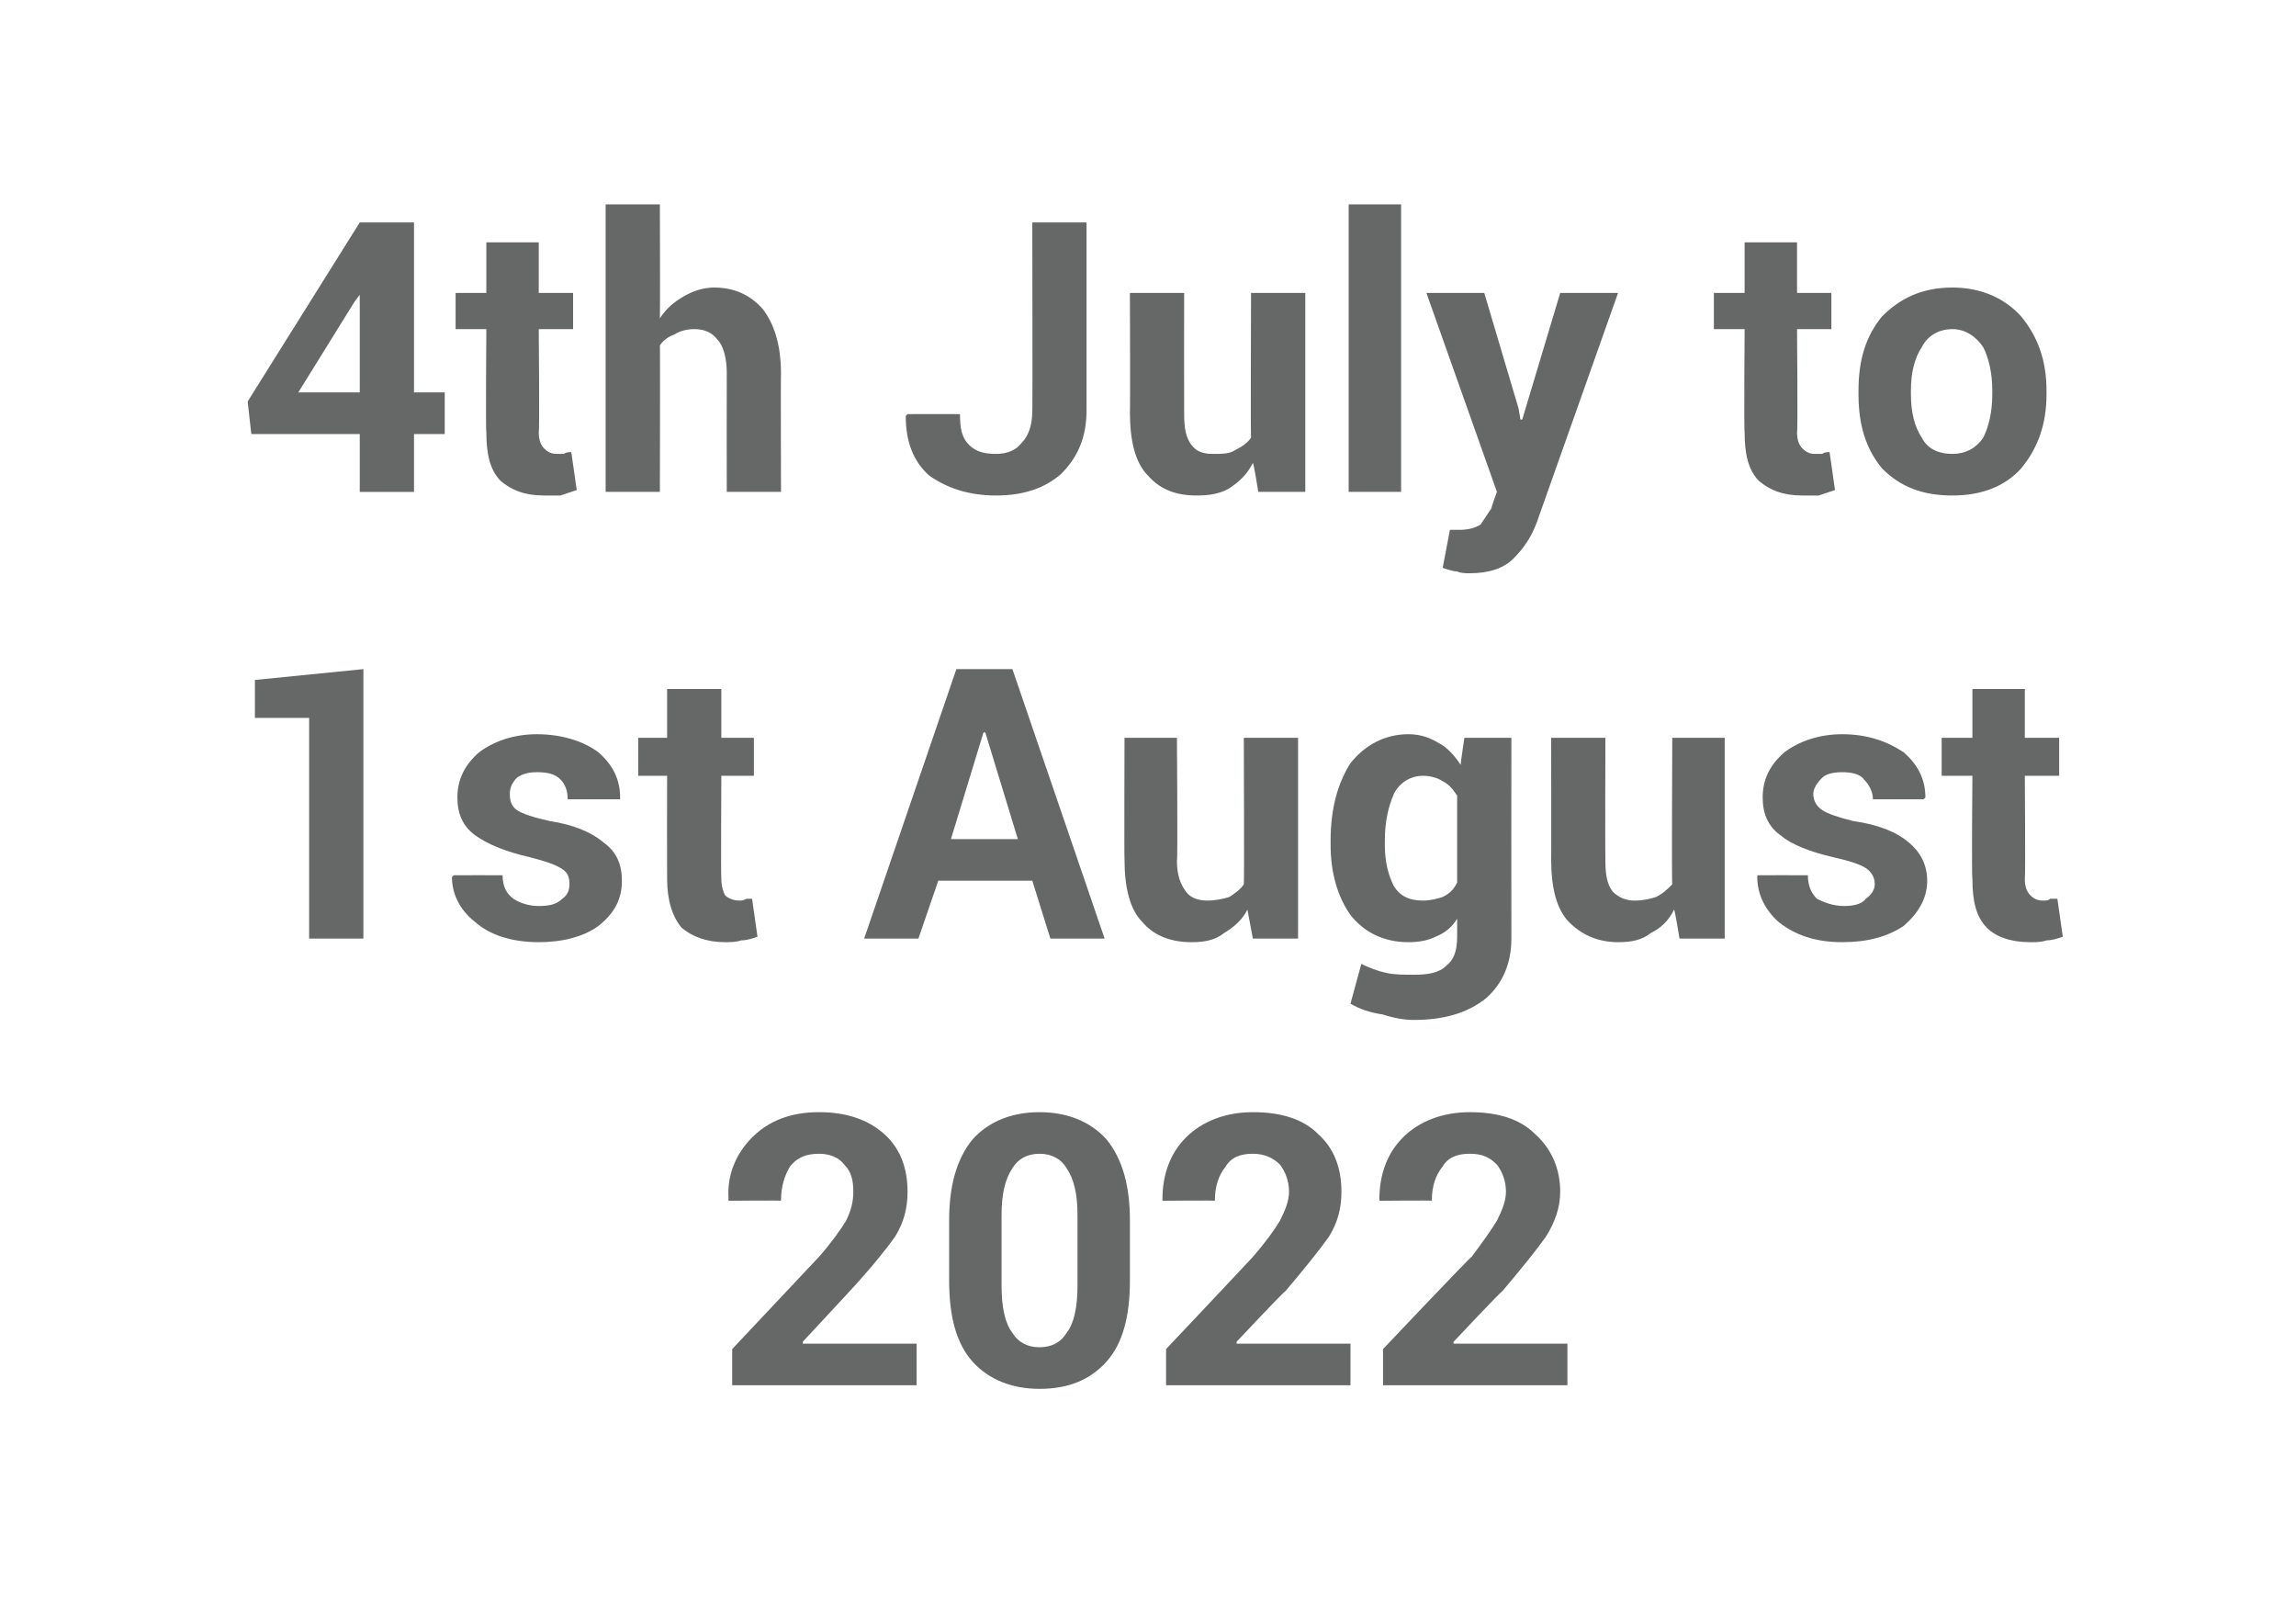 <?xml version="1.0" standalone="no"?><!DOCTYPE svg PUBLIC "-//W3C//DTD SVG 1.1//EN" "http://www.w3.org/Graphics/SVG/1.1/DTD/svg11.dtd"><svg xmlns="http://www.w3.org/2000/svg" version="1.1" width="127px" height="88.7px" viewBox="0 -1 127 88.7" style="top:-1px"><desc>4th July to 1st August 2022</desc><defs/><g id="Polygon30757"><path d="m50.7 75.6l-10.2 0l0-2c0 0 4.82-5.12 4.8-5.1c.7-.8 1.2-1.5 1.5-2c.3-.6.4-1.1.4-1.6c0-.6-.1-1.1-.5-1.5c-.3-.4-.8-.6-1.4-.6c-.7 0-1.2.2-1.6.7c-.3.5-.5 1.1-.5 1.9c-.01-.03-2.9 0-2.9 0c0 0-.03-.1 0-.1c-.1-1.3.4-2.5 1.3-3.4c.9-.9 2.1-1.4 3.7-1.4c1.5 0 2.7.4 3.6 1.2c.9.8 1.3 1.9 1.3 3.2c0 .9-.2 1.7-.7 2.5c-.5.7-1.3 1.7-2.5 3c.04-.04-2.6 2.8-2.6 2.8l0 .1l6.3 0l0 2.3zm11.8-5.8c0 2-.4 3.5-1.3 4.5c-.9 1-2.1 1.5-3.7 1.5c-1.5 0-2.8-.5-3.7-1.5c-.9-1-1.3-2.5-1.3-4.5c0 0 0-3.3 0-3.3c0-1.9.4-3.4 1.3-4.5c.9-1 2.2-1.5 3.7-1.5c1.5 0 2.8.5 3.7 1.5c.9 1.1 1.3 2.6 1.3 4.5c0 0 0 3.3 0 3.3zm-2.9-3.6c0-1.2-.2-2-.6-2.6c-.3-.5-.8-.8-1.5-.8c-.7 0-1.2.3-1.5.8c-.4.6-.6 1.4-.6 2.6c0 0 0 3.9 0 3.9c0 1.2.2 2.1.6 2.6c.3.5.8.8 1.5.8c.7 0 1.2-.3 1.5-.8c.4-.5.6-1.4.6-2.6c0 0 0-3.9 0-3.9zm15.1 9.4l-10.2 0l0-2c0 0 4.84-5.12 4.8-5.1c.7-.8 1.2-1.5 1.5-2c.3-.6.5-1.1.5-1.6c0-.6-.2-1.1-.5-1.5c-.4-.4-.9-.6-1.5-.6c-.7 0-1.2.2-1.5.7c-.4.5-.6 1.1-.6 1.9c.01-.03-2.9 0-2.9 0c0 0-.01-.1 0-.1c0-1.3.4-2.5 1.3-3.4c.9-.9 2.2-1.4 3.7-1.4c1.6 0 2.8.4 3.6 1.2c.9.8 1.3 1.9 1.3 3.2c0 .9-.2 1.7-.7 2.5c-.5.7-1.3 1.7-2.4 3c-.04-.04-2.7 2.8-2.7 2.8l0 .1l6.3 0l0 2.3zm12 0l-10.2 0l0-2c0 0 4.85-5.12 4.9-5.1c.6-.8 1.1-1.5 1.4-2c.3-.6.5-1.1.5-1.6c0-.6-.2-1.1-.5-1.5c-.4-.4-.8-.6-1.5-.6c-.7 0-1.2.2-1.5.7c-.4.5-.6 1.1-.6 1.9c.03-.03-2.9 0-2.9 0c0 0 0-.1 0-.1c0-1.3.4-2.5 1.3-3.4c.9-.9 2.2-1.4 3.7-1.4c1.6 0 2.8.4 3.6 1.2c.9.8 1.4 1.9 1.4 3.2c0 .9-.3 1.7-.8 2.5c-.5.7-1.3 1.7-2.4 3c-.03-.04-2.7 2.8-2.7 2.8l0 .1l6.3 0l0 2.3z" stroke="none" fill="#666767"/></g><g id="Polygon30756"><path d="m20.1 50.9l-3 0l0-12.2l-3 0l0-2.1l6-.6l0 14.9zm11.4-3c0-.4-.1-.7-.5-.9c-.3-.2-.9-.4-1.7-.6c-1.3-.3-2.3-.7-3-1.2c-.7-.5-1-1.2-1-2.1c0-1 .4-1.8 1.2-2.5c.8-.6 1.9-1 3.2-1c1.4 0 2.6.4 3.4 1c.8.7 1.2 1.5 1.2 2.5c0 .04 0 .1 0 .1c0 0-2.9 0-2.9 0c0-.4-.1-.8-.4-1.1c-.3-.3-.7-.4-1.3-.4c-.5 0-.8.1-1.1.3c-.3.3-.4.6-.4.9c0 .4.1.7.4.9c.3.2.9.4 1.8.6c1.3.2 2.3.6 3 1.2c.7.5 1 1.2 1 2.1c0 1-.4 1.8-1.3 2.5c-.8.6-2 .9-3.3.9c-1.5 0-2.7-.4-3.5-1.1c-.9-.7-1.3-1.6-1.3-2.5c.04-.05.1-.1.1-.1c0 0 2.69-.01 2.7 0c0 .6.2 1 .6 1.3c.3.2.8.4 1.4.4c.6 0 1-.1 1.3-.4c.3-.2.4-.5.4-.8zm8.4-10.8l0 2.7l1.8 0l0 2.1l-1.8 0c0 0-.03 5.67 0 5.7c0 .4.1.7.2.9c.2.2.5.3.8.3c.1 0 .2 0 .4-.1c.1 0 .2 0 .3 0c0 0 .3 2.1.3 2.1c-.3.1-.6.2-.9.2c-.3.1-.6.1-.9.1c-1 0-1.8-.3-2.4-.8c-.5-.6-.8-1.5-.8-2.7c-.01-.02 0-5.7 0-5.7l-1.6 0l0-2.1l1.6 0l0-2.7l3 0zm17.2 10.6l-5.2 0l-1.1 3.2l-3 0l5.1-14.9l3.1 0l5.1 14.9l-3 0l-1-3.2zm-4.5-2.3l3.7 0l-1.8-5.9l-.1 0l-1.8 5.9zm16.4 3.9c-.3.6-.8 1-1.3 1.3c-.5.4-1.1.5-1.8.5c-1.2 0-2.1-.4-2.7-1.1c-.7-.7-1-1.9-1-3.5c-.02.02 0-6.7 0-6.7l2.9 0c0 0 .05 6.76 0 6.8c0 .8.2 1.3.5 1.7c.2.3.6.5 1.2.5c.4 0 .9-.1 1.2-.2c.3-.2.6-.4.8-.7c.03.01 0-8.1 0-8.1l3 0l0 11.1l-2.5 0c0 0-.3-1.59-.3-1.6zm4.6-3.8c0-1.8.4-3.2 1.1-4.3c.8-1 1.9-1.6 3.2-1.6c.7 0 1.2.2 1.7.5c.4.2.8.6 1.2 1.2c-.02-.04.2-1.5.2-1.5l2.6 0c0 0-.01 11.05 0 11.1c0 1.4-.5 2.5-1.4 3.3c-1 .8-2.3 1.2-4 1.2c-.5 0-1.1-.1-1.7-.3c-.7-.1-1.3-.3-1.8-.6c0 0 .6-2.2.6-2.2c.4.2.9.4 1.4.5c.4.1 1 .1 1.5.1c.8 0 1.4-.1 1.8-.5c.4-.3.6-.8.6-1.6c0 0 0-1 0-1c-.3.5-.7.8-1.2 1c-.4.2-.9.3-1.5.3c-1.3 0-2.4-.5-3.2-1.5c-.7-1-1.1-2.3-1.1-3.9c0 0 0-.2 0-.2zm3 .2c0 1 .2 1.7.5 2.3c.3.5.8.8 1.6.8c.4 0 .8-.1 1.1-.2c.4-.2.6-.4.8-.8c0 0 0-4.8 0-4.8c-.2-.3-.4-.6-.8-.8c-.3-.2-.7-.3-1.1-.3c-.7 0-1.3.4-1.6 1c-.3.7-.5 1.5-.5 2.6c0 0 0 .2 0 .2zm16 3.6c-.3.6-.7 1-1.3 1.3c-.5.4-1.1.5-1.8.5c-1.1 0-2-.4-2.7-1.1c-.7-.7-1-1.9-1-3.5c.01.02 0-6.7 0-6.7l3 0c0 0-.02 6.76 0 6.8c0 .8.1 1.3.4 1.7c.3.3.7.5 1.2.5c.5 0 .9-.1 1.2-.2c.4-.2.6-.4.9-.7c-.04.01 0-8.1 0-8.1l2.9 0l0 11.1l-2.5 0c0 0-.26-1.59-.3-1.6zm11.1-1.4c0-.4-.2-.7-.5-.9c-.3-.2-.9-.4-1.8-.6c-1.3-.3-2.3-.7-2.9-1.2c-.7-.5-1-1.2-1-2.1c0-1 .4-1.8 1.2-2.5c.8-.6 1.9-1 3.2-1c1.4 0 2.5.4 3.4 1c.8.7 1.2 1.5 1.2 2.5c-.03.04-.1.1-.1.1c0 0-2.84 0-2.8 0c0-.4-.2-.8-.5-1.1c-.2-.3-.7-.4-1.2-.4c-.5 0-.9.1-1.1.3c-.3.3-.5.6-.5.9c0 .4.2.7.5.9c.3.2.9.4 1.7.6c1.4.2 2.4.6 3.1 1.2c.6.5 1 1.2 1 2.1c0 1-.5 1.8-1.3 2.5c-.9.6-2 .9-3.4.9c-1.5 0-2.6-.4-3.5-1.1c-.8-.7-1.2-1.6-1.2-2.5c.01-.05 0-.1 0-.1c0 0 2.76-.01 2.8 0c0 .6.2 1 .5 1.3c.4.2.9.4 1.5.4c.5 0 1-.1 1.2-.4c.3-.2.5-.5.5-.8zm8.3-10.8l0 2.7l1.9 0l0 2.1l-1.9 0c0 0 .04 5.67 0 5.7c0 .4.1.7.3.9c.2.2.4.3.7.3c.2 0 .3 0 .4-.1c.1 0 .3 0 .4 0c0 0 .3 2.1.3 2.1c-.3.1-.6.2-.9.2c-.3.1-.6.1-.9.1c-1.1 0-1.9-.3-2.4-.8c-.6-.6-.8-1.5-.8-2.7c-.05-.02 0-5.7 0-5.7l-1.7 0l0-2.1l1.7 0l0-2.7l2.9 0z" stroke="none" fill="#666767"/></g><g id="Polygon30755"><path d="m22.9 20.7l1.7 0l0 2.3l-1.7 0l0 3.2l-3 0l0-3.2l-6 0l-.2-1.8l6.2-9.9l3 0l0 9.4zm-6.4 0l3.4 0l0-5.4l0 0l-.3.4l-3.1 5zm13.3-8.3l0 2.8l1.9 0l0 2l-1.9 0c0 0 .05 5.68 0 5.7c0 .4.1.7.3.9c.2.2.4.3.7.3c.2 0 .3 0 .4 0c.1-.1.3-.1.4-.1c0 0 .3 2.1.3 2.1c-.3.1-.6.2-.9.3c-.3 0-.6 0-.9 0c-1.1 0-1.8-.3-2.4-.8c-.6-.6-.8-1.5-.8-2.7c-.04-.01 0-5.7 0-5.7l-1.7 0l0-2l1.7 0l0-2.8l2.9 0zm6.7 4.2c.4-.6.8-.9 1.3-1.2c.5-.3 1.1-.5 1.7-.5c1.1 0 2 .4 2.7 1.2c.6.8 1 1.9 1 3.6c-.02-.05 0 6.5 0 6.5l-3 0c0 0-.01-6.58 0-6.6c0-.8-.2-1.5-.5-1.8c-.3-.4-.7-.6-1.3-.6c-.4 0-.8.1-1.1.3c-.3.1-.6.3-.8.6c.02-.01 0 8.1 0 8.1l-3 0l0-15.9l3 0c0 0 .02 6.25 0 6.3zm20.6-5.3l3 0c0 0 0 10.45 0 10.4c0 1.5-.5 2.6-1.4 3.5c-.9.8-2.1 1.2-3.6 1.2c-1.5 0-2.7-.4-3.7-1.1c-.9-.8-1.3-1.9-1.3-3.3c.04-.05.1-.1.1-.1c0 0 2.86-.01 2.9 0c0 .8.1 1.3.5 1.7c.4.4.9.5 1.5.5c.6 0 1.1-.2 1.4-.6c.4-.4.6-1 .6-1.8c.02.04 0-10.4 0-10.4zm12.2 13.3c-.3.6-.7 1-1.3 1.4c-.5.3-1.1.4-1.8.4c-1.1 0-2-.3-2.7-1.1c-.7-.7-1-1.9-1-3.5c.02.03 0-6.6 0-6.6l3 0c0 0-.01 6.66 0 6.7c0 .8.1 1.3.4 1.7c.3.4.7.5 1.2.5c.5 0 .9 0 1.2-.2c.4-.2.7-.4.9-.7c-.03.02 0-8 0-8l3 0l0 11l-2.6 0c0 0-.25-1.58-.3-1.6zm8.2 1.6l-2.9 0l0-15.9l2.9 0l0 15.9zm6.5-4.6l.1.6l.1 0l2.1-7l3.2 0c0 0-4.49 12.67-4.5 12.7c-.3.8-.7 1.4-1.3 2c-.5.5-1.3.8-2.4.8c-.2 0-.5 0-.7-.1c-.2 0-.5-.1-.8-.2c0 0 .4-2.1.4-2.1c.1 0 .2 0 .3 0c.1 0 .2 0 .2 0c.5 0 .9-.1 1.2-.3c.2-.3.4-.6.6-.9c-.02-.04.3-.9.3-.9l-3.9-11l3.2 0l1.9 6.4zm15.4-9.2l0 2.8l1.9 0l0 2l-1.9 0c0 0 .05 5.68 0 5.7c0 .4.1.7.3.9c.2.2.4.3.7.3c.2 0 .3 0 .4 0c.1-.1.3-.1.4-.1c0 0 .3 2.1.3 2.1c-.3.1-.6.2-.9.3c-.3 0-.6 0-.9 0c-1.1 0-1.8-.3-2.4-.8c-.6-.6-.8-1.5-.8-2.7c-.04-.01 0-5.7 0-5.7l-1.7 0l0-2l1.7 0l0-2.8l2.9 0zm3.4 8.2c0-1.7.4-3 1.3-4.1c1-1 2.2-1.6 3.9-1.6c1.6 0 2.9.6 3.8 1.6c.9 1.1 1.4 2.4 1.4 4.1c0 0 0 .2 0 .2c0 1.7-.5 3-1.4 4.1c-.9 1-2.2 1.5-3.8 1.5c-1.7 0-2.9-.5-3.9-1.5c-.9-1.1-1.3-2.4-1.3-4.1c0 0 0-.2 0-.2zm2.9.2c0 1 .2 1.8.6 2.4c.3.6.9.9 1.7.9c.7 0 1.3-.3 1.7-.9c.3-.6.5-1.4.5-2.4c0 0 0-.2 0-.2c0-1-.2-1.8-.5-2.4c-.4-.6-1-1-1.7-1c-.8 0-1.4.4-1.7 1c-.4.6-.6 1.4-.6 2.4c0 0 0 .2 0 .2z" stroke="none" fill="#666767"/></g></svg>